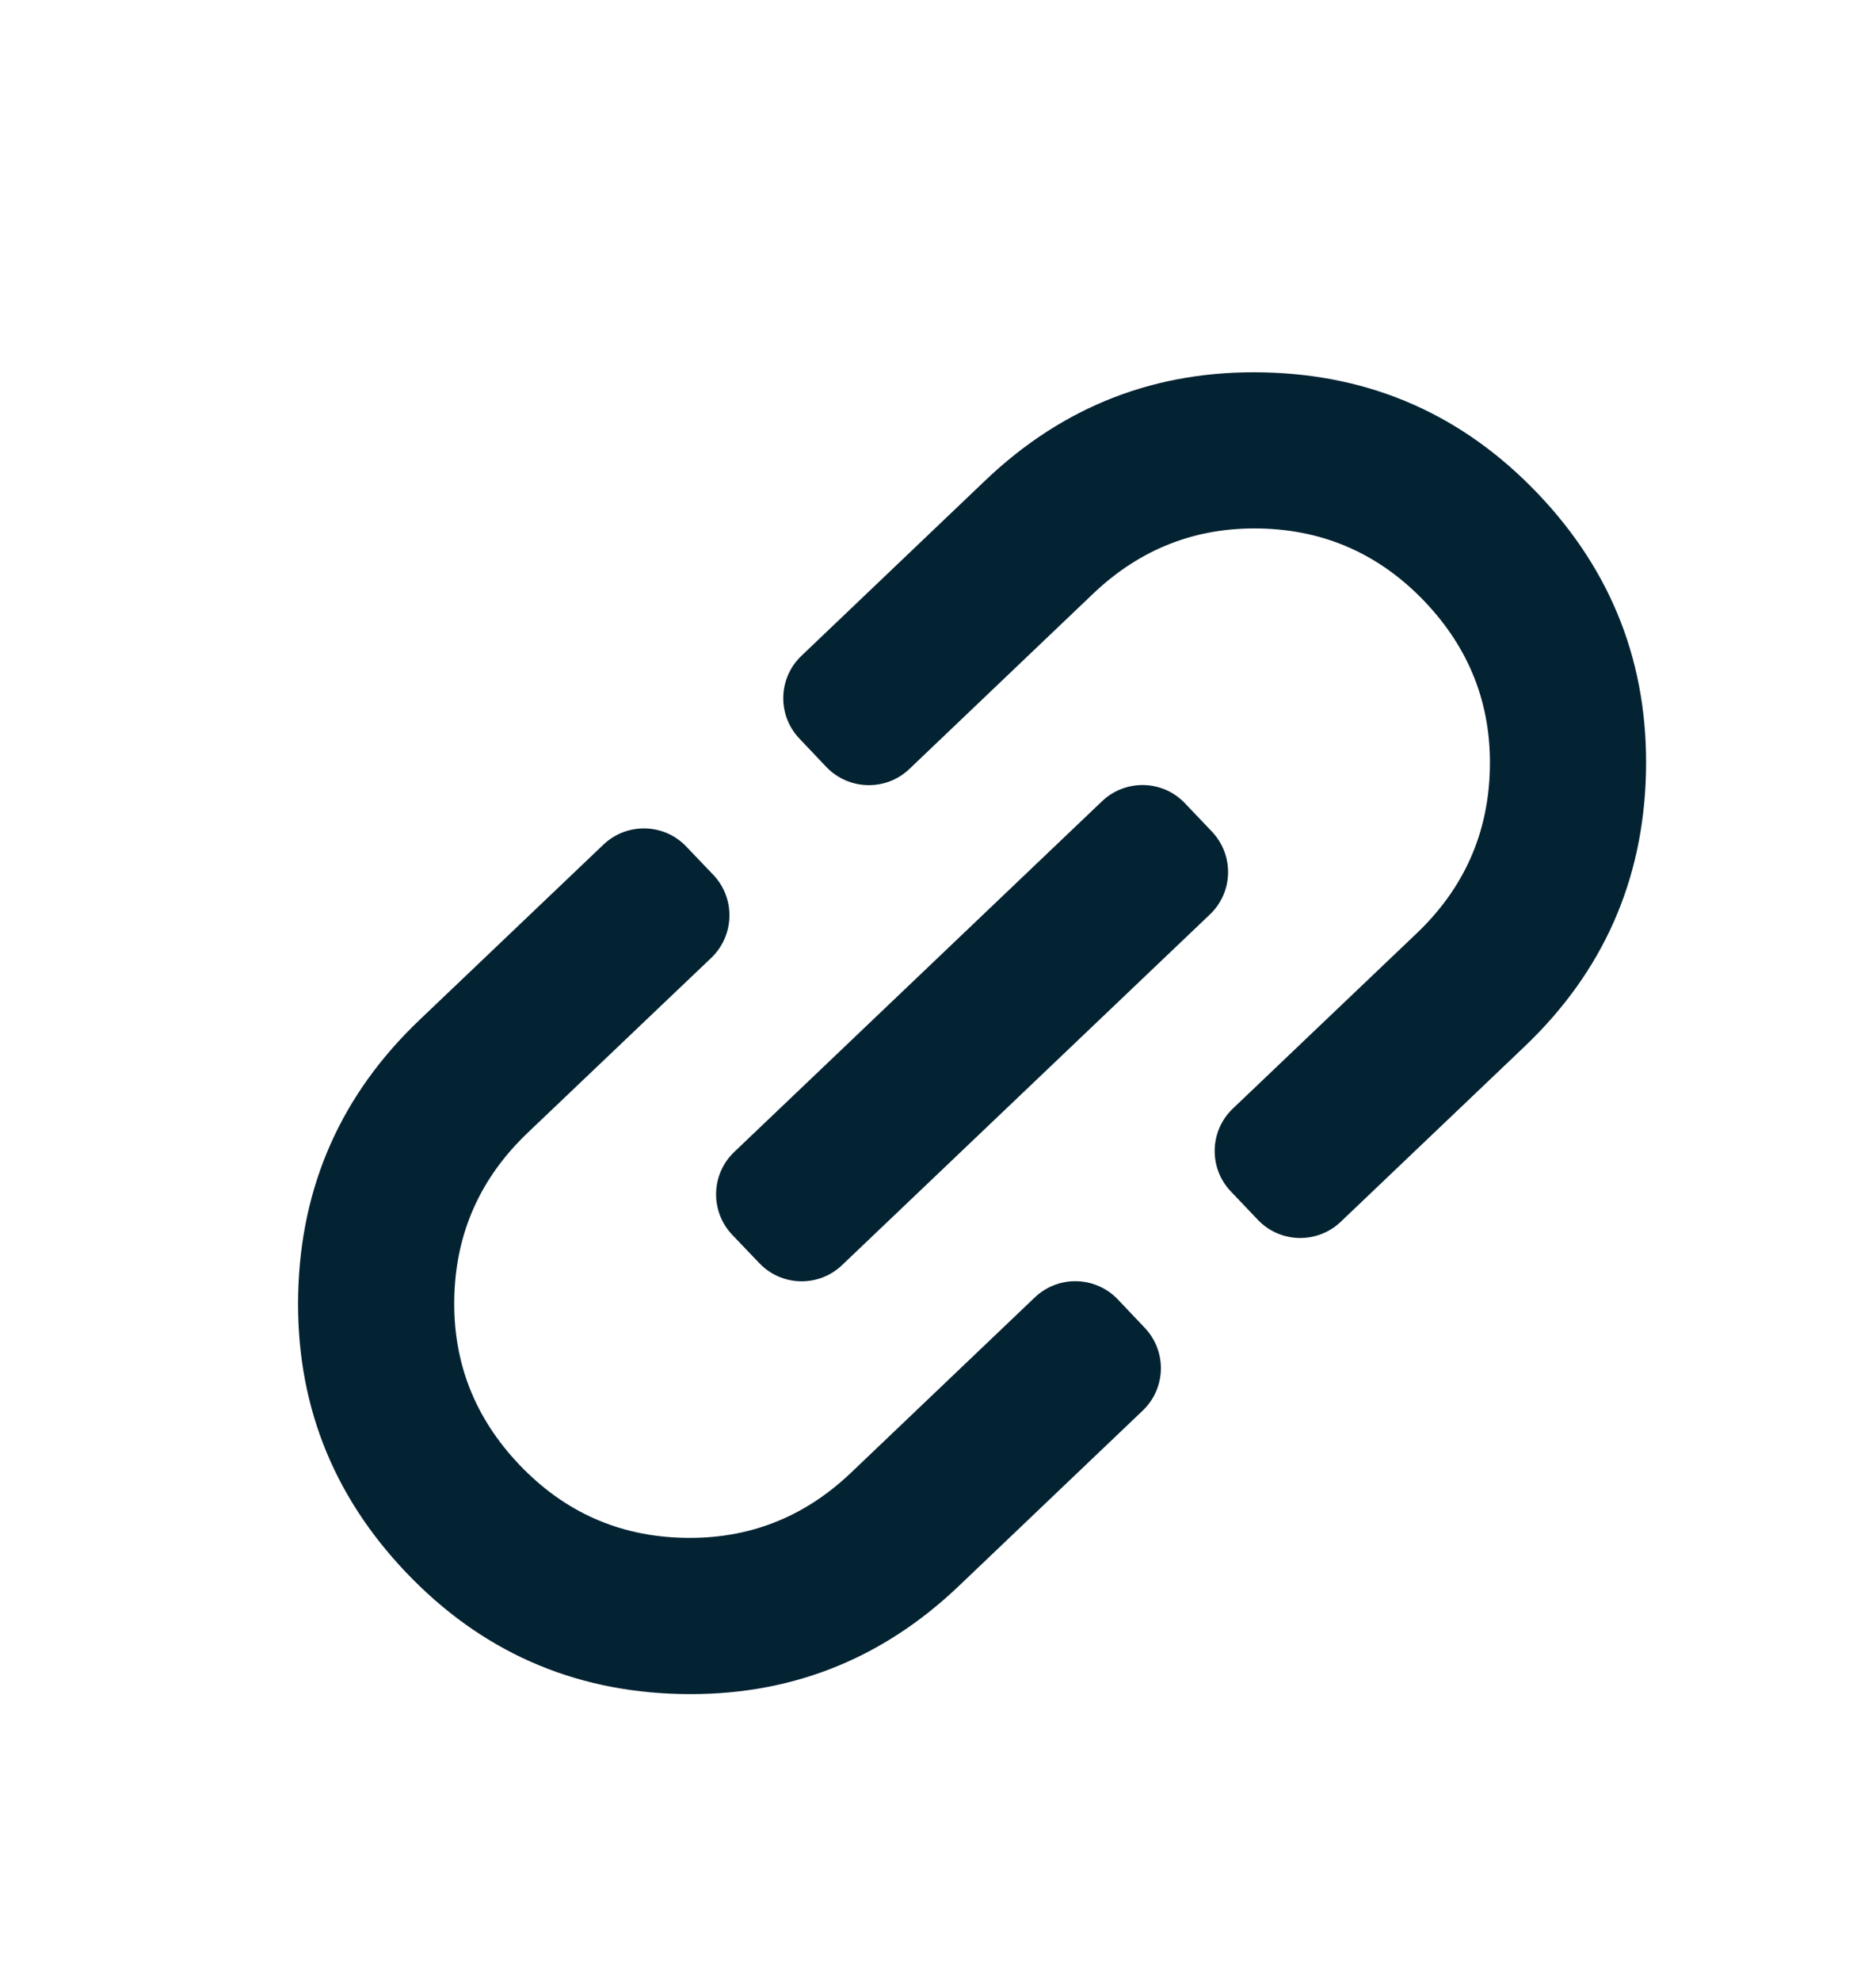<svg width="18" height="19" viewBox="0 0 18 19" fill="none" xmlns="http://www.w3.org/2000/svg">
<path d="M10.983 12.735C11.198 12.96 11.189 13.316 10.964 13.53L9.2 15.212C8.449 15.928 7.556 16.273 6.522 16.248C5.489 16.223 4.614 15.835 3.898 15.084C3.182 14.333 2.837 13.441 2.861 12.407C2.886 11.373 3.274 10.498 4.025 9.783L5.79 8.101C6.015 7.887 6.371 7.895 6.585 8.12L6.844 8.391C7.058 8.616 7.049 8.972 6.825 9.187L5.06 10.868C4.608 11.3 4.374 11.825 4.359 12.443C4.344 13.062 4.553 13.597 4.984 14.05C5.415 14.502 5.94 14.736 6.558 14.75C7.177 14.765 7.712 14.557 8.165 14.126L9.929 12.444C10.154 12.23 10.51 12.238 10.725 12.463L10.983 12.735ZM8.08 12.134C7.855 12.349 7.499 12.34 7.285 12.115L7.026 11.844C6.812 11.619 6.82 11.263 7.045 11.049L10.574 7.685C10.799 7.471 11.155 7.479 11.369 7.704L11.628 7.976C11.842 8.201 11.834 8.557 11.609 8.771L8.08 12.134ZM12.864 11.719C12.639 11.933 12.283 11.925 12.069 11.7L11.81 11.428C11.596 11.204 11.604 10.847 11.829 10.633L13.594 8.951C14.046 8.52 14.28 7.995 14.295 7.377C14.31 6.758 14.101 6.223 13.67 5.77C13.239 5.318 12.714 5.084 12.096 5.069C11.477 5.055 10.942 5.263 10.489 5.694L8.725 7.376C8.5 7.59 8.144 7.581 7.929 7.357L7.671 7.085C7.456 6.86 7.465 6.504 7.69 6.29L9.454 4.608C10.205 3.892 11.098 3.547 12.132 3.572C13.165 3.596 14.04 3.984 14.756 4.735C15.472 5.486 15.817 6.379 15.793 7.413C15.768 8.447 15.38 9.321 14.629 10.037L12.864 11.719Z" fill="#042332"/>
</svg>
